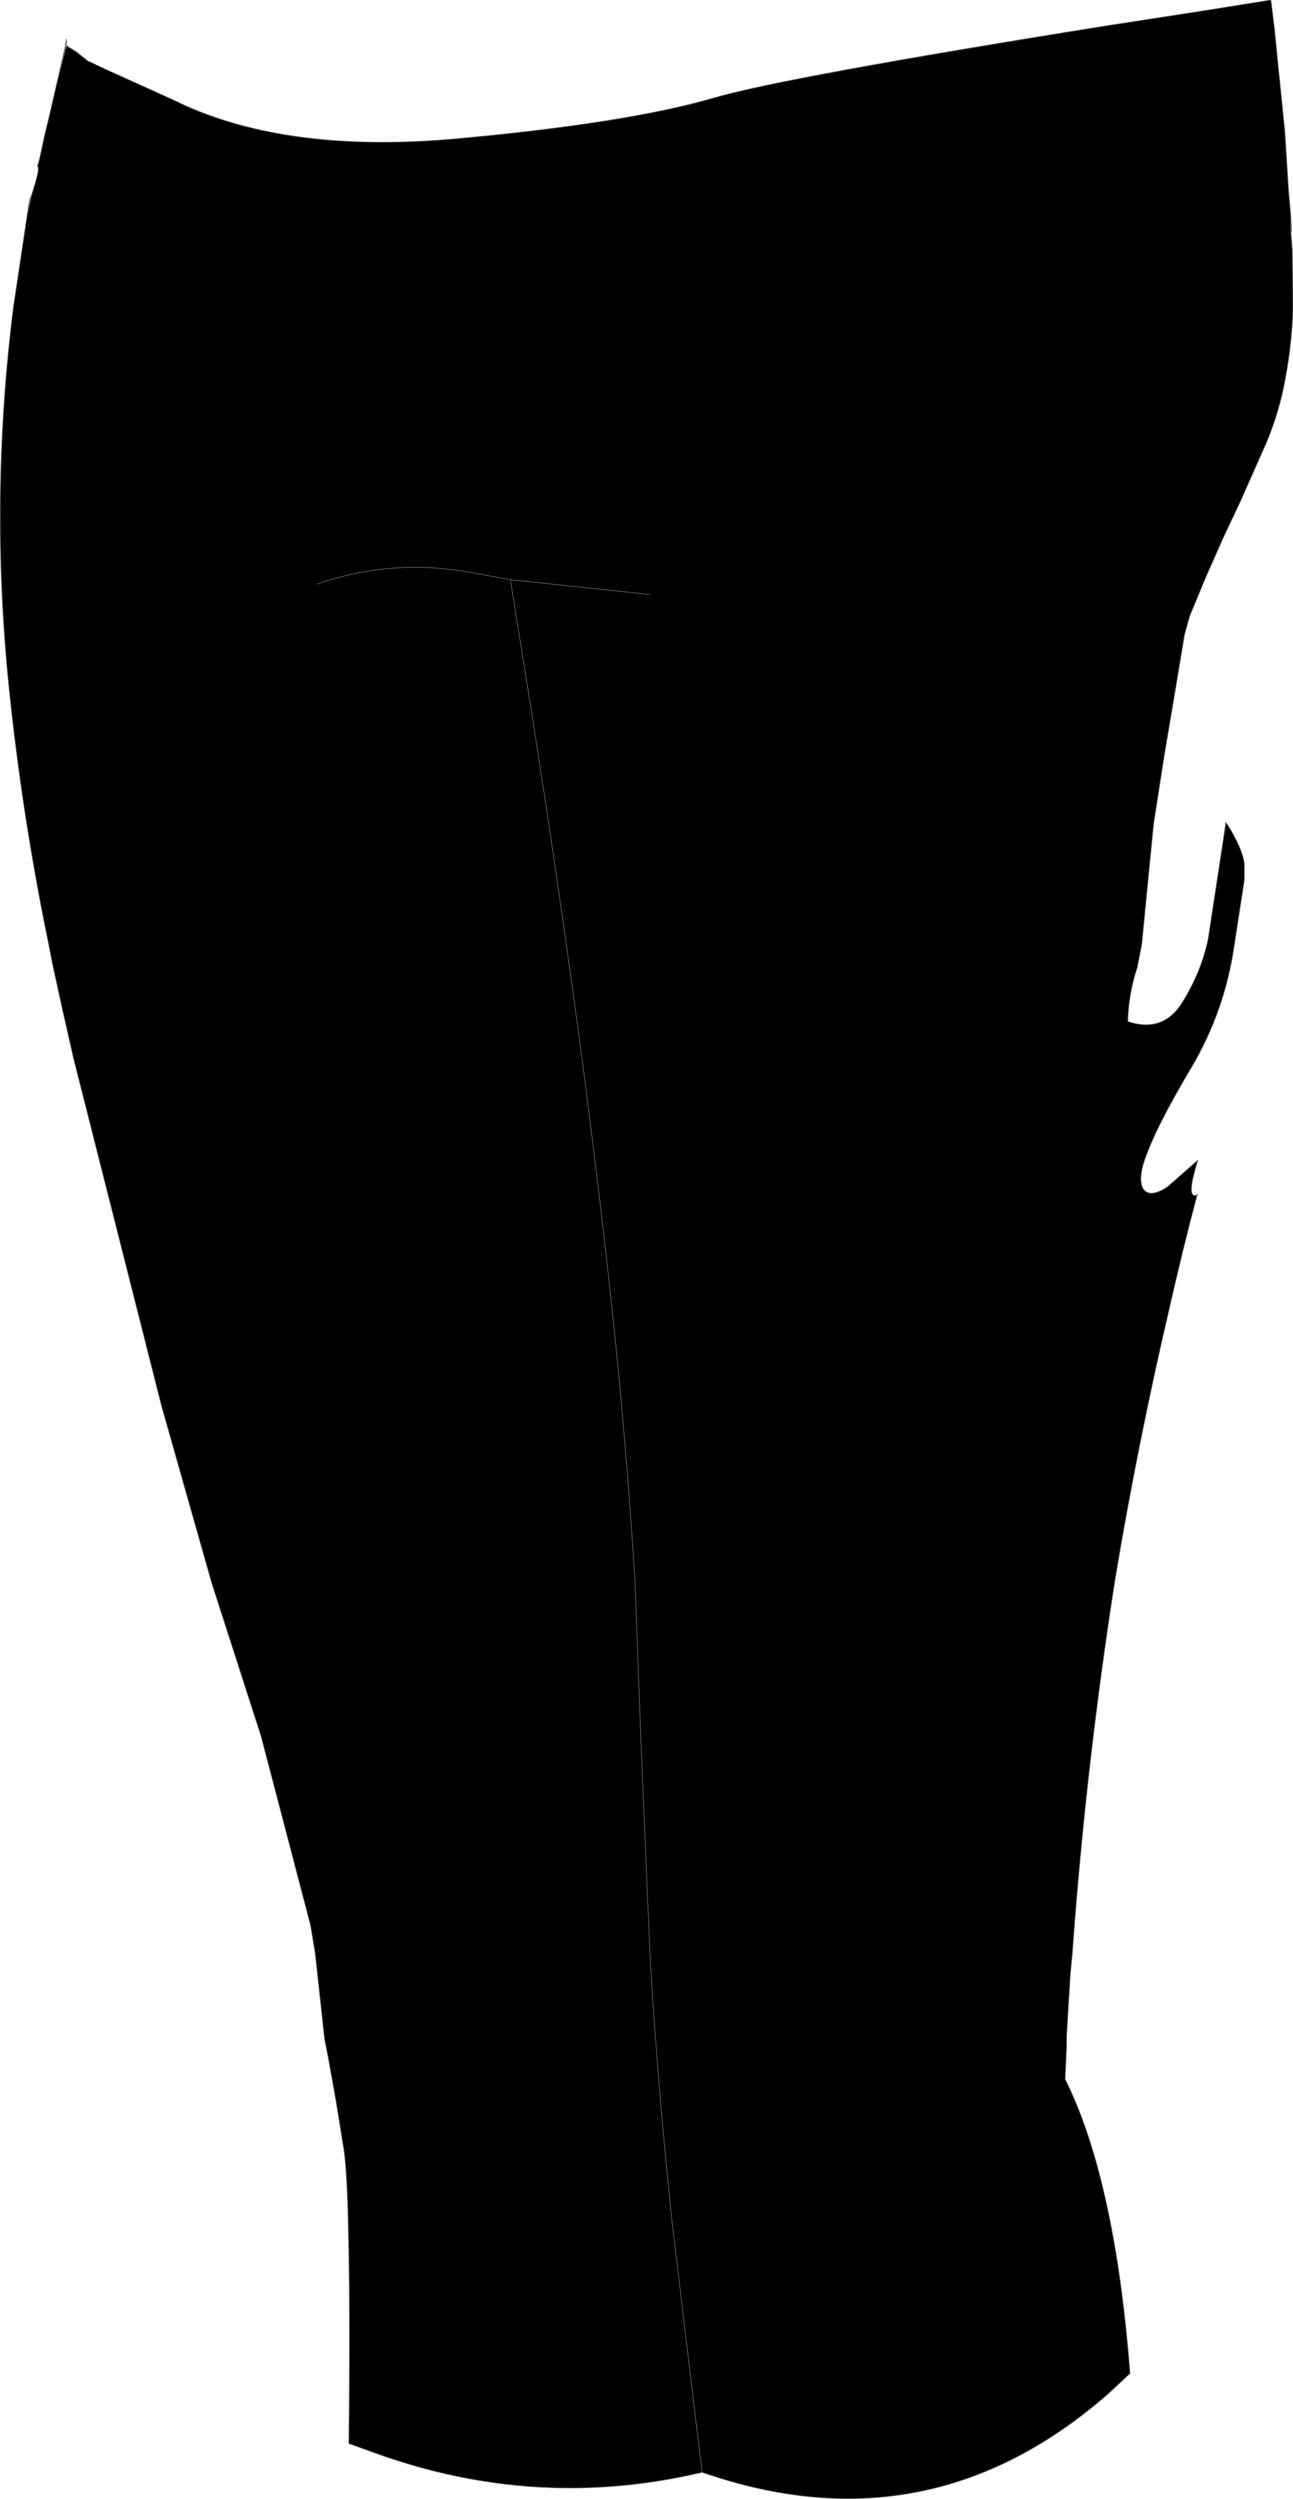 <?xml version="1.0" encoding="UTF-8" standalone="no"?>
<svg xmlns:xlink="http://www.w3.org/1999/xlink" height="169.4px" width="87.65px" xmlns="http://www.w3.org/2000/svg">
  <g transform="matrix(1.0, 0.0, 0.0, 1.0, 43.8, 84.7)">
    <path d="M-39.25 -81.6 L-39.2 -81.55 -39.15 -81.5 -38.8 -81.3 -38.75 -81.25 -38.7 -81.25 -38.65 -81.2 -37.95 -80.65 -37.9 -80.6 -36.2 -79.8 -33.1 -78.4 -31.9 -77.85 -31.8 -77.8 -31.75 -77.8 -31.7 -77.75 Q-24.3 -74.25 -12.8 -75.3 -1.3 -76.35 4.55 -78.05 9.3 -79.45 31.2 -82.95 L31.85 -83.05 38.3 -84.05 42.35 -84.7 42.6 -82.7 42.85 -80.15 42.95 -79.2 43.3 -75.75 43.55 -71.75 43.7 -70.05 43.7 -69.05 43.8 -67.75 43.85 -64.0 Q43.8 -61.6 43.35 -59.15 42.95 -56.85 42.05 -54.7 L40.3 -50.75 39.1 -48.2 37.95 -45.6 36.85 -42.95 36.5 -41.7 35.85 -37.8 35.1 -33.35 34.4 -28.85 34.0 -24.8 33.6 -20.7 33.3 -19.15 Q32.7 -17.35 32.65 -15.45 35.05 -14.65 36.35 -16.75 37.65 -18.85 38.1 -21.05 L39.2 -28.25 39.3 -28.95 39.65 -28.4 Q40.5 -26.9 40.55 -26.1 L40.55 -25.05 39.85 -20.5 Q39.2 -16.15 37.0 -12.4 34.8 -8.7 34.05 -6.75 33.25 -4.85 33.7 -4.1 34.15 -3.45 35.35 -4.25 L37.4 -6.05 Q36.55 -3.35 37.35 -3.7 36.35 0.1 35.5 3.85 33.3 13.25 31.75 22.6 29.8 35.15 28.9 47.6 L28.75 49.2 28.5 53.35 28.5 54.1 28.4 56.25 Q29.95 59.35 31.0 63.8 32.25 69.05 32.8 76.2 L31.35 77.55 Q19.15 88.25 3.8 82.9 -7.4 85.55 -18.35 81.6 L-20.15 80.95 Q-20.05 71.15 -20.2 65.9 L-20.2 65.7 Q-20.3 61.9 -20.55 60.65 L-21.0 57.85 -21.5 55.05 -21.8 53.5 -22.4 48.0 -22.45 47.6 -22.75 45.8 -26.1 33.0 -29.45 22.6 -32.85 10.6 -38.8 -12.9 -39.55 -16.2 -40.25 -19.4 -40.5 -20.7 Q-42.3 -29.4 -43.2 -38.2 -44.5 -51.0 -42.9 -63.8 L-41.95 -70.15 -41.65 -71.5 Q-41.05 -73.35 -41.25 -73.4 L-41.25 -73.45 -41.1 -74.0 -40.8 -75.4 -40.6 -76.25 -40.5 -76.65 -40.05 -78.6 -39.9 -79.25 -39.4 -81.2 -39.4 -81.25 -39.25 -81.6 M-9.2 -45.4 L-7.8 -36.65 Q-3.75 -10.9 -1.85 8.55 -1.15 16.05 -0.75 22.6 L-0.35 33.4 0.25 47.6 Q0.75 56.35 1.75 65.85 L3.4 79.65 3.8 82.9 3.4 79.65 1.75 65.85 Q0.75 56.35 0.25 47.6 L-0.35 33.4 -0.75 22.6 Q-1.15 16.05 -1.85 8.55 -3.75 -10.9 -7.8 -36.65 L-9.2 -45.4 -11.65 -45.85 Q-17.2 -46.9 -22.3 -45.1 -17.2 -46.9 -11.65 -45.85 L-9.2 -45.4 0.25 -44.4 -9.2 -45.4" fill="#000000" fill-rule="evenodd" stroke="none"/>
    <path d="M-39.9 -79.25 L-39.4 -81.45 -39.3 -82.05 -39.3 -81.65 -39.25 -81.6 -39.2 -81.55 -39.15 -81.5 -38.8 -81.3 -38.75 -81.25 -38.7 -81.25 -38.65 -81.2 -37.95 -80.65 M-36.2 -79.8 L-33.1 -78.4 -31.9 -77.85 -31.8 -77.8 -31.75 -77.8 -31.7 -77.75 Q-24.3 -74.25 -12.8 -75.3 -1.3 -76.35 4.55 -78.05 9.3 -79.45 31.2 -82.95 L31.85 -83.05 38.3 -84.05 42.35 -84.7 42.6 -82.7 42.85 -80.15 42.95 -79.2 43.3 -75.75 43.55 -71.75 43.7 -70.05 43.75 -69.0 43.7 -69.05 43.8 -67.75 43.85 -64.0 Q43.8 -61.6 43.35 -59.15 42.95 -56.85 42.05 -54.7 L40.3 -50.75 39.1 -48.2 37.95 -45.6 36.85 -42.95 36.5 -41.7 35.85 -37.8 35.1 -33.35 34.4 -28.85 34.0 -24.8 33.6 -20.7 33.3 -19.15 Q32.7 -17.35 32.65 -15.45 35.05 -14.65 36.35 -16.75 37.65 -18.85 38.1 -21.05 L39.2 -28.25 39.3 -28.95 39.65 -28.4 Q40.5 -26.9 40.55 -26.1 L40.55 -25.05 39.85 -20.5 Q39.2 -16.15 37.0 -12.4 34.8 -8.7 34.05 -6.75 33.25 -4.85 33.7 -4.1 34.15 -3.45 35.35 -4.25 L37.4 -6.05 Q36.55 -3.35 37.35 -3.7 L37.4 -3.75 37.35 -3.7 Q36.35 0.1 35.5 3.85 33.3 13.25 31.75 22.6 29.8 35.15 28.9 47.6 L28.75 49.2 28.5 53.35 28.5 54.1 28.4 56.25 Q29.95 59.35 31.0 63.8 32.25 69.05 32.8 76.2 L31.35 77.55 Q19.15 88.25 3.8 82.9 -7.4 85.55 -18.35 81.6 L-20.15 80.95 Q-20.05 71.15 -20.2 65.9 L-20.2 65.7 Q-20.3 61.9 -20.55 60.65 L-21.0 57.85 -21.5 55.05 -21.8 53.5 -22.4 48.0 -22.45 47.6 -22.75 45.8 -26.1 33.0 -29.45 22.6 -32.85 10.6 -38.8 -12.9 -39.55 -16.2 -40.25 -19.4 -40.5 -20.7 Q-42.3 -29.4 -43.2 -38.2 -44.5 -51.0 -42.9 -63.8 L-41.95 -70.15 -41.8 -71.15 -41.65 -71.5 Q-41.05 -73.35 -41.25 -73.4 L-41.25 -73.45 -41.1 -74.0 -40.8 -75.4 -40.6 -76.25 -40.5 -76.65 -40.05 -78.6 -39.9 -79.25 -39.4 -81.2 -39.4 -81.45 M-39.4 -81.2 L-39.4 -81.25 -39.3 -81.65 M-41.95 -70.15 L-41.65 -71.5 M-22.3 -45.1 Q-17.2 -46.9 -11.65 -45.85 L-9.2 -45.4 0.25 -44.4 M3.8 82.9 L3.4 79.65 1.75 65.85 Q0.75 56.35 0.25 47.6 L-0.35 33.4 -0.75 22.6 Q-1.15 16.05 -1.85 8.55 -3.75 -10.9 -7.8 -36.65 L-9.2 -45.4 M43.7 -69.05 L43.7 -70.05" fill="none" stroke="#626262" stroke-linecap="round" stroke-linejoin="round" stroke-width="0.05"/>
  </g>
</svg>
